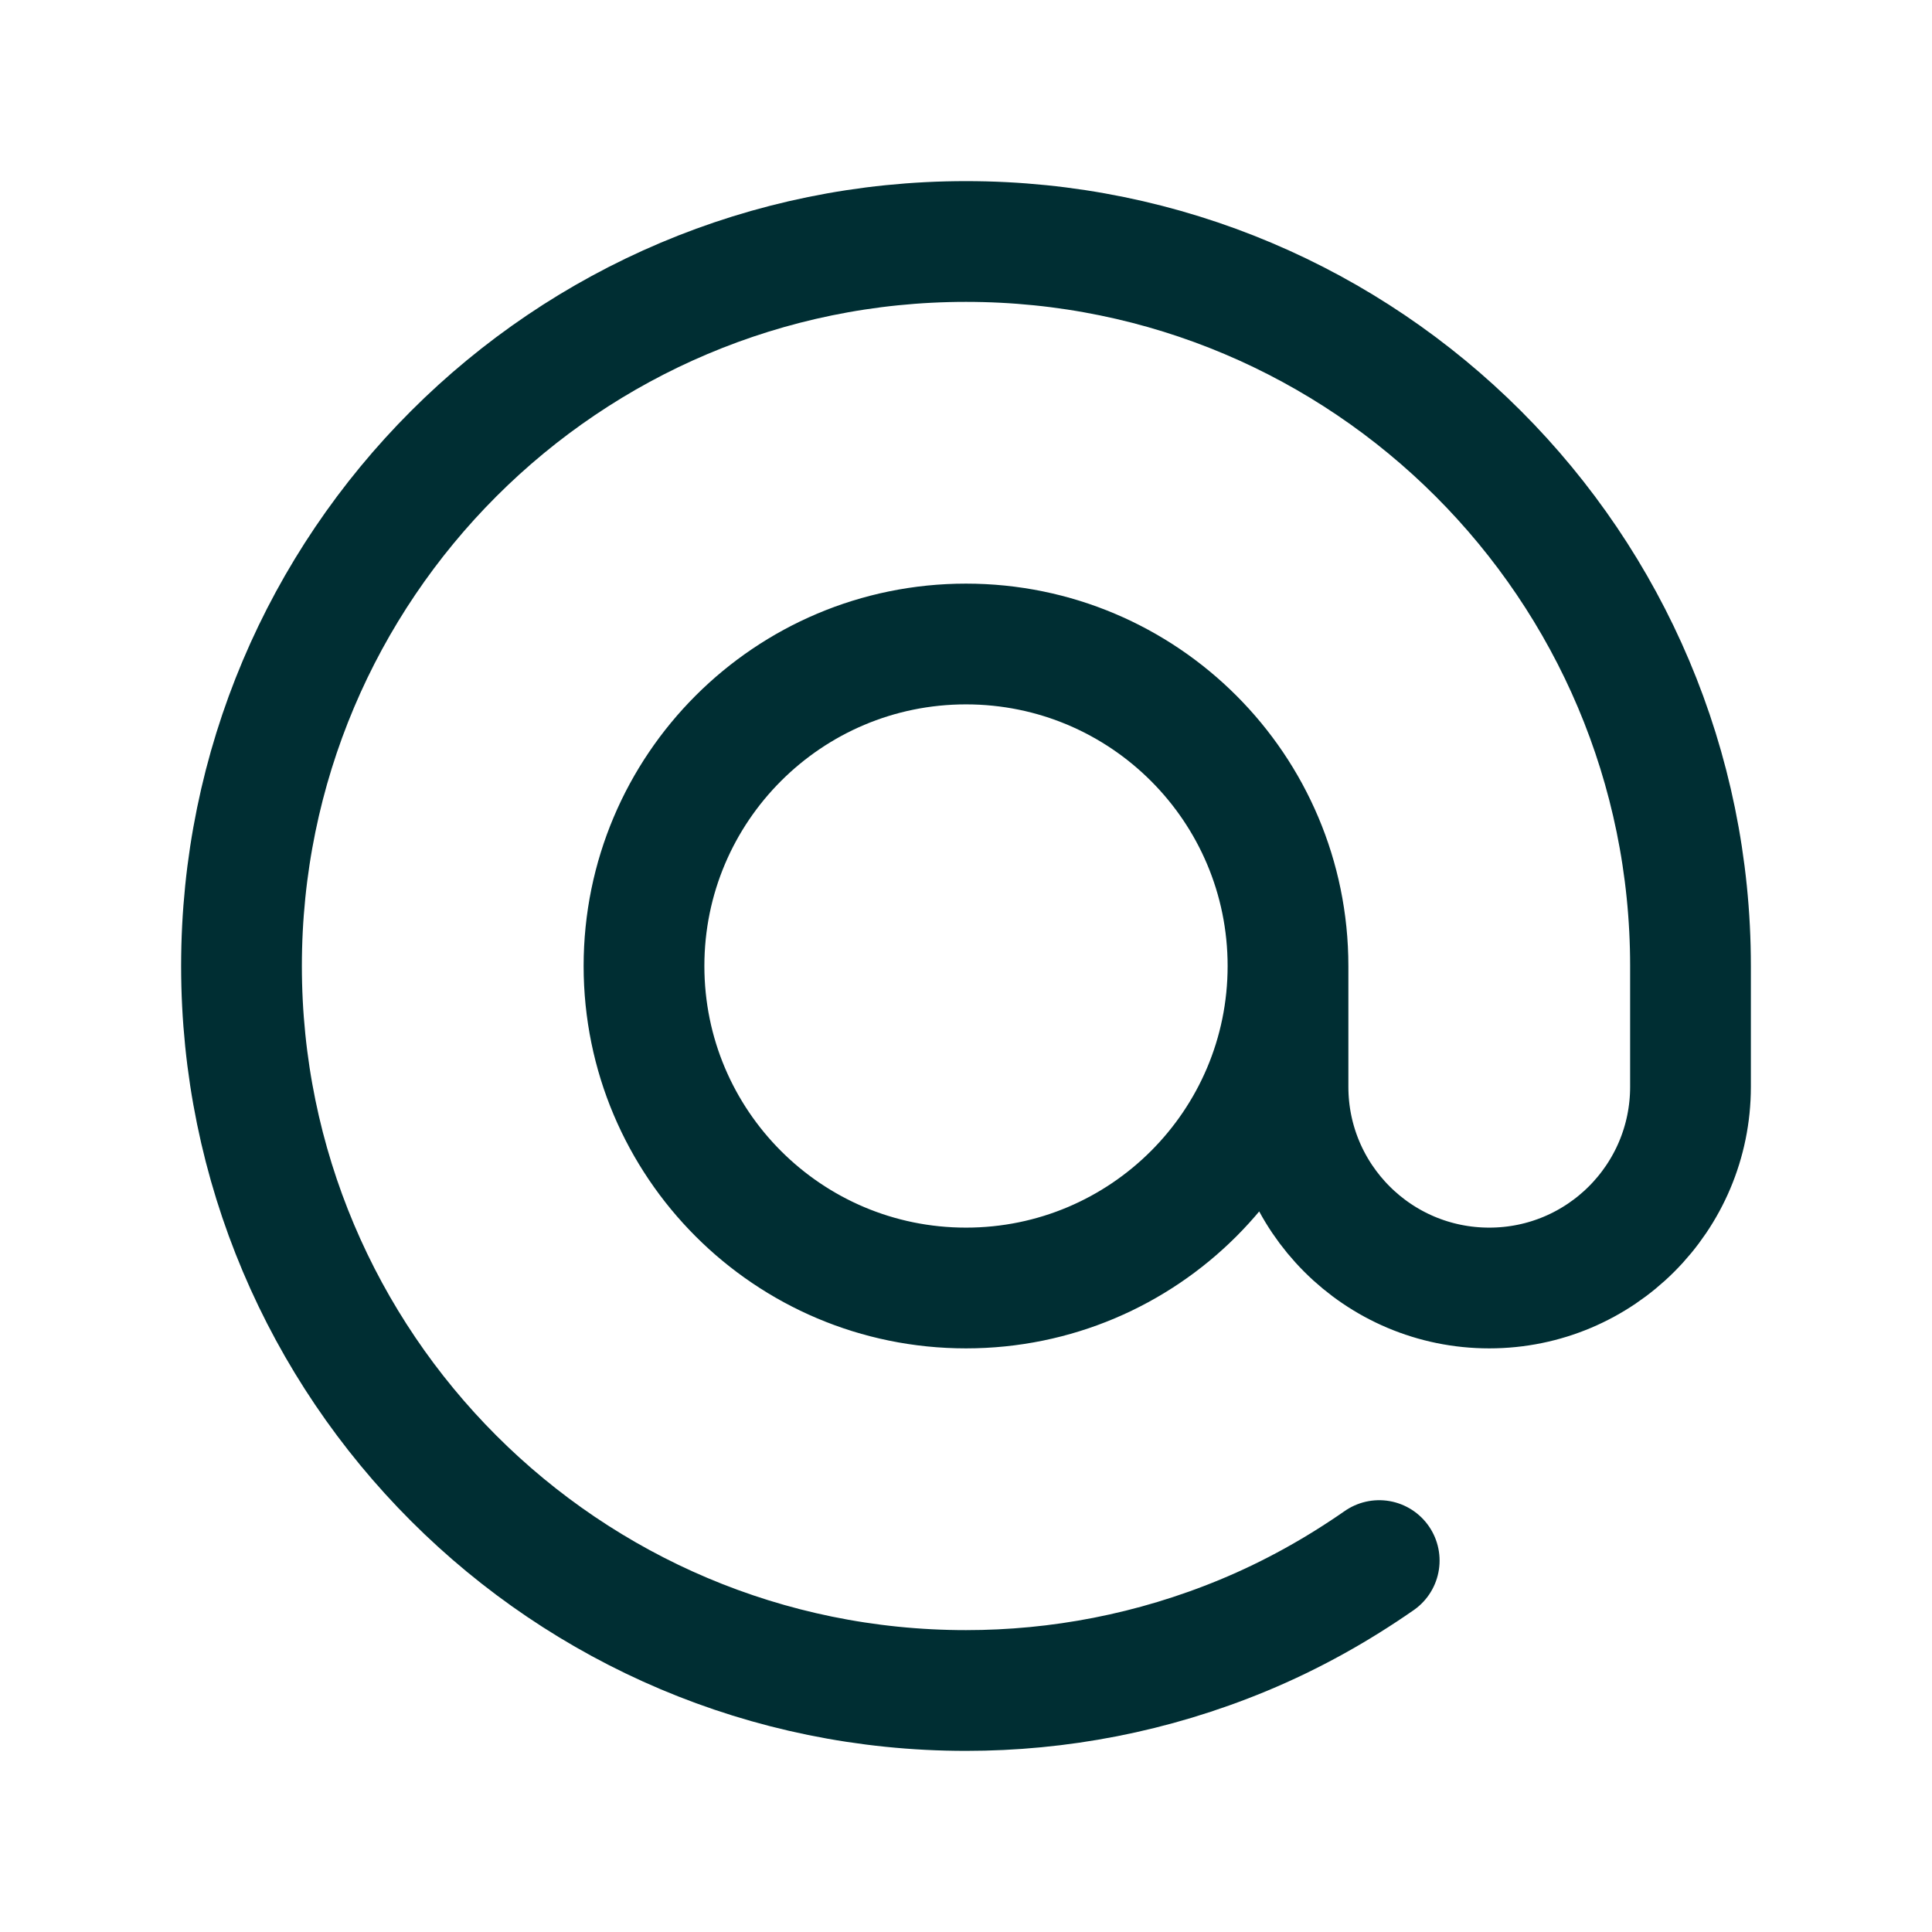 <svg width="24" height="24" viewBox="0 0 24 24" fill="none" xmlns="http://www.w3.org/2000/svg">
<path d="M16 12C16 14.209 14.209 16 12 16C9.791 16 8 14.209 8 12C8 9.791 9.791 8 12 8V8C14.209 8 16 9.791 16 12V13.5C16 14.881 17.119 16 18.5 16C19.881 16 21 14.881 21 13.5V12C21 7.029 16.971 3 12 3C7.029 3 3 7.029 3 12C3 16.971 7.029 21 12 21C13.149 21 14.317 20.782 15.444 20.315C16.052 20.063 16.614 19.747 17.133 19.386" stroke="#002E33" stroke-width="1.5" stroke-linecap="round" stroke-linejoin="round"/>
</svg>
